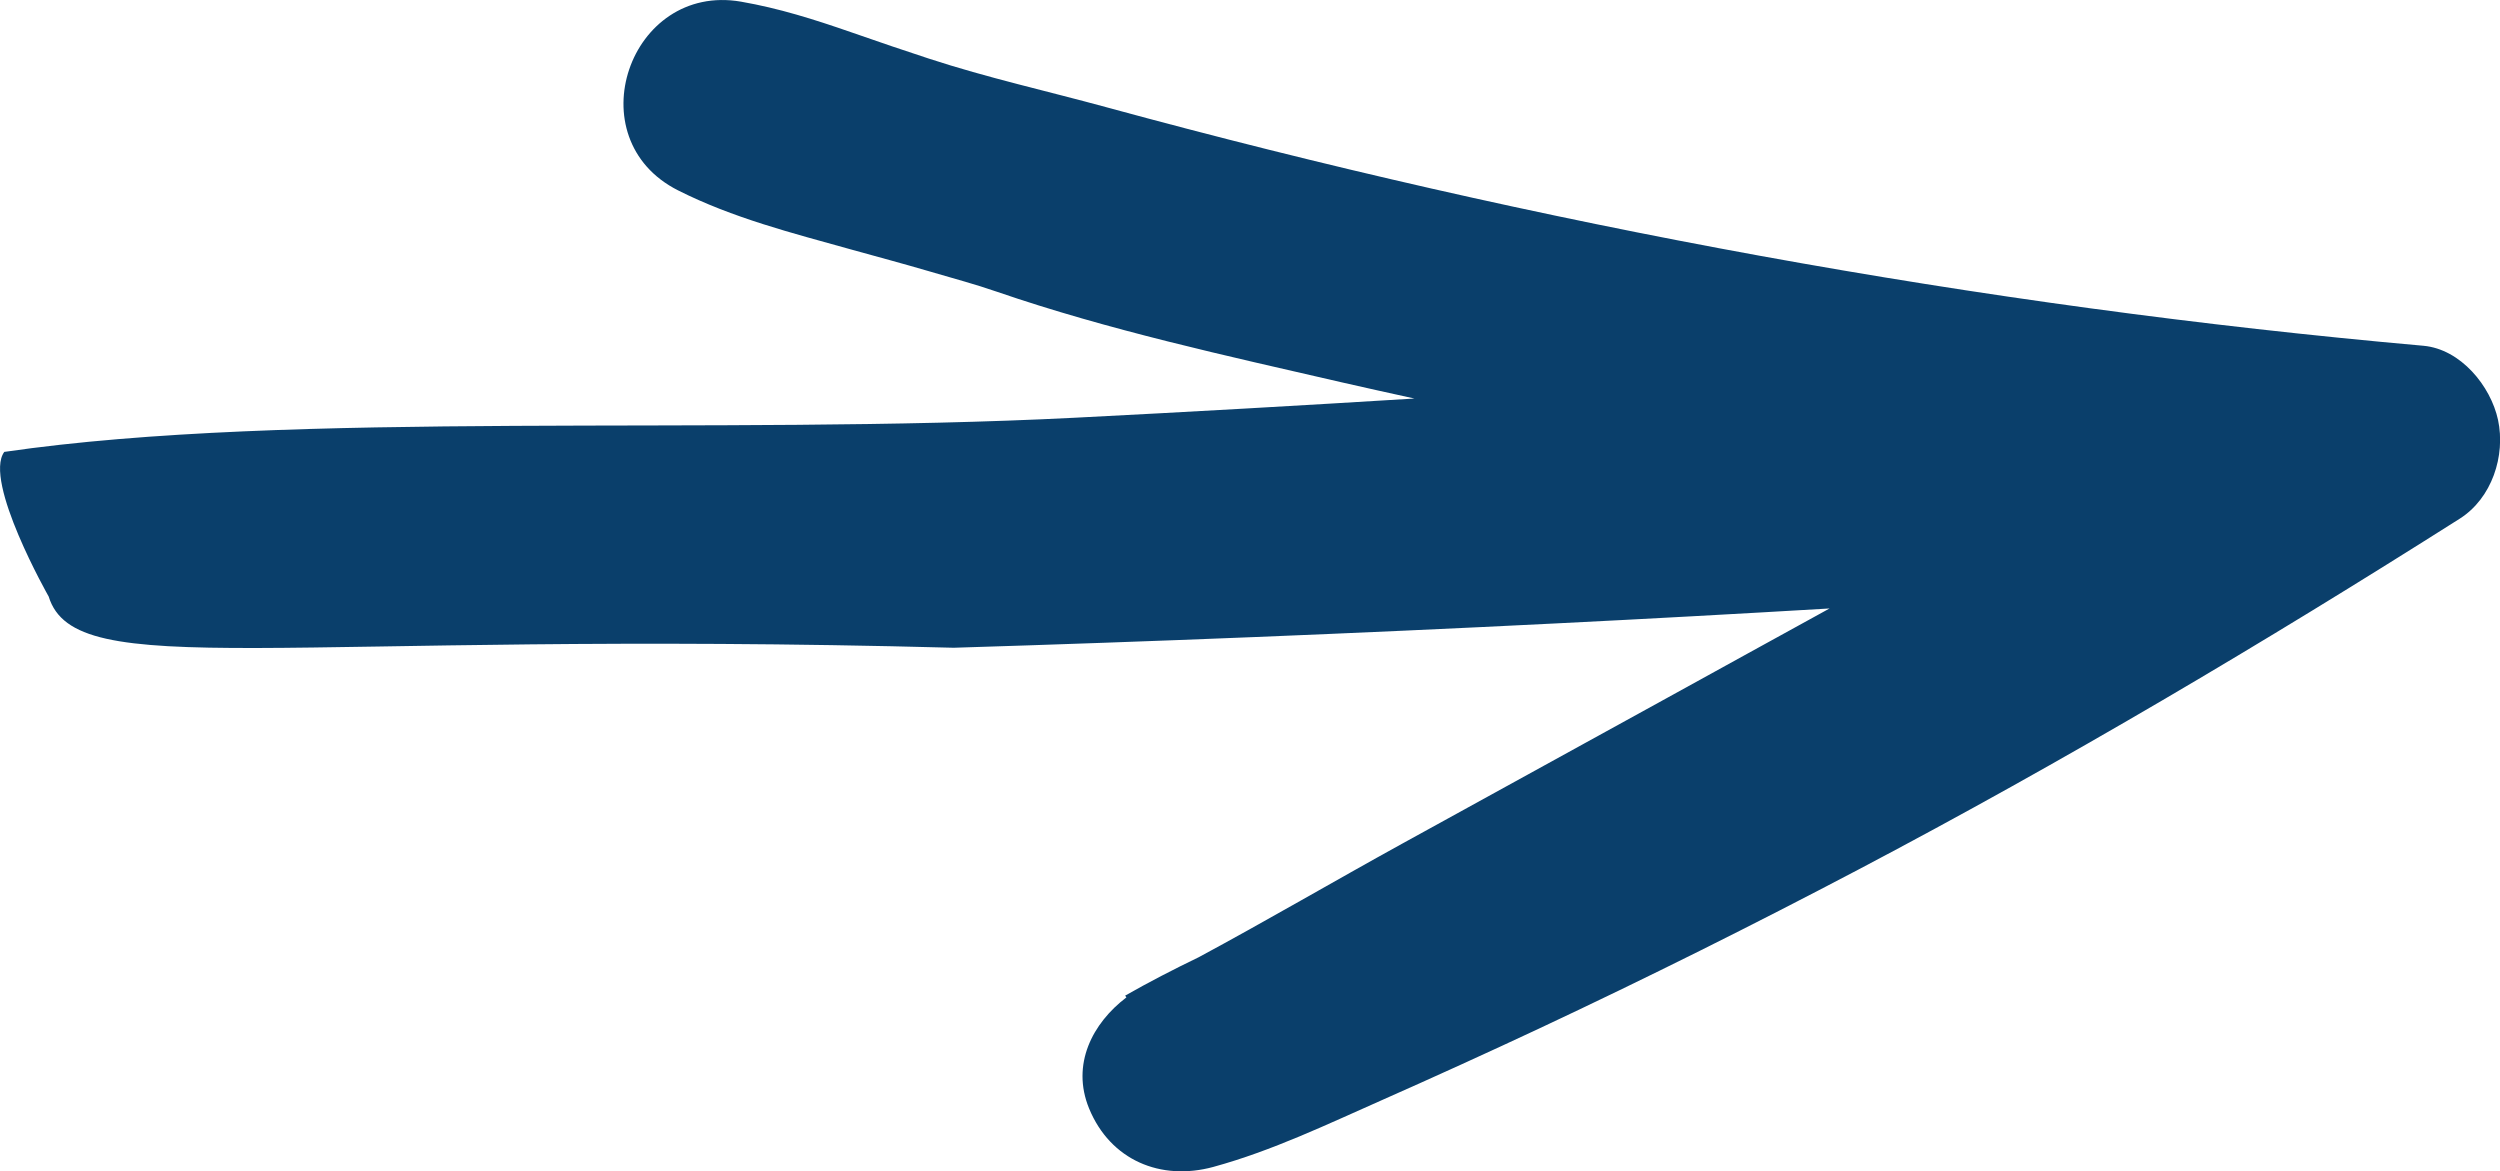 <?xml version="1.0" encoding="UTF-8"?>
<!-- Created with Inkscape (http://www.inkscape.org/) -->
<svg width="144.51mm" height="67.703mm" version="1.1" viewBox="0 0 144.51 67.703" xmlns="http://www.w3.org/2000/svg">
 <g transform="translate(-74.92 -89.959)">
  <path d="m145.06 157.41c3.399-0.931 6.586-2.465 9.804-3.888 3.021-1.338 6.023-2.704 9.012-4.104 6.234-2.923 12.392-5.998 18.484-9.203 11.881-6.254 23.41-13.089 34.744-20.275 1.863-1.182 2.653-3.64 2.213-5.705-0.421-1.96-2.158-4.094-4.312-4.289-25.703-2.284-51.208-6.992-76.105-13.781-3.437-0.94-6.9-1.708-10.293-2.82-1.463-0.478-2.682-0.894-4.528-1.536-2.105-0.73-4.124-1.37-6.323-1.753-6.46-1.12-9.568 7.923-3.639 10.909 3.171 1.597 6.569 2.457 9.978 3.409 1.498 0.416 3 0.818 4.492 1.255 1.704 0.504 2.581 0.72 3.952 1.192 6.465 2.222 13.261 3.7 19.916 5.234 1.405 0.322 2.817 0.633 4.225 0.941-6.543 0.403-13.086 0.778-19.633 1.11-20.614 1.052-45.194-0.456-61.88 1.975-1.229 1.683 2.567 8.361 2.567 8.361 1.544 5.029 13.164 1.916 52.315 2.96 11.597-0.357 23.187-0.823 34.772-1.405 5.289-0.263 10.572-0.554 15.855-0.866-3.128 1.715-6.249 3.443-9.374 5.161-5.12 2.815-10.239 5.634-15.359 8.45-3.869 2.132-7.852 4.46-11.735 6.55-1.444 0.697-2.864 1.429-4.25 2.219 0.023 0.034 0.046 0.068 0.072 0.102-1.96 1.488-3.203 3.87-2.158 6.419 1.231 2.995 4.145 4.209 7.186 3.379" fill="#0a3f6b"/>
 </g>
</svg>
